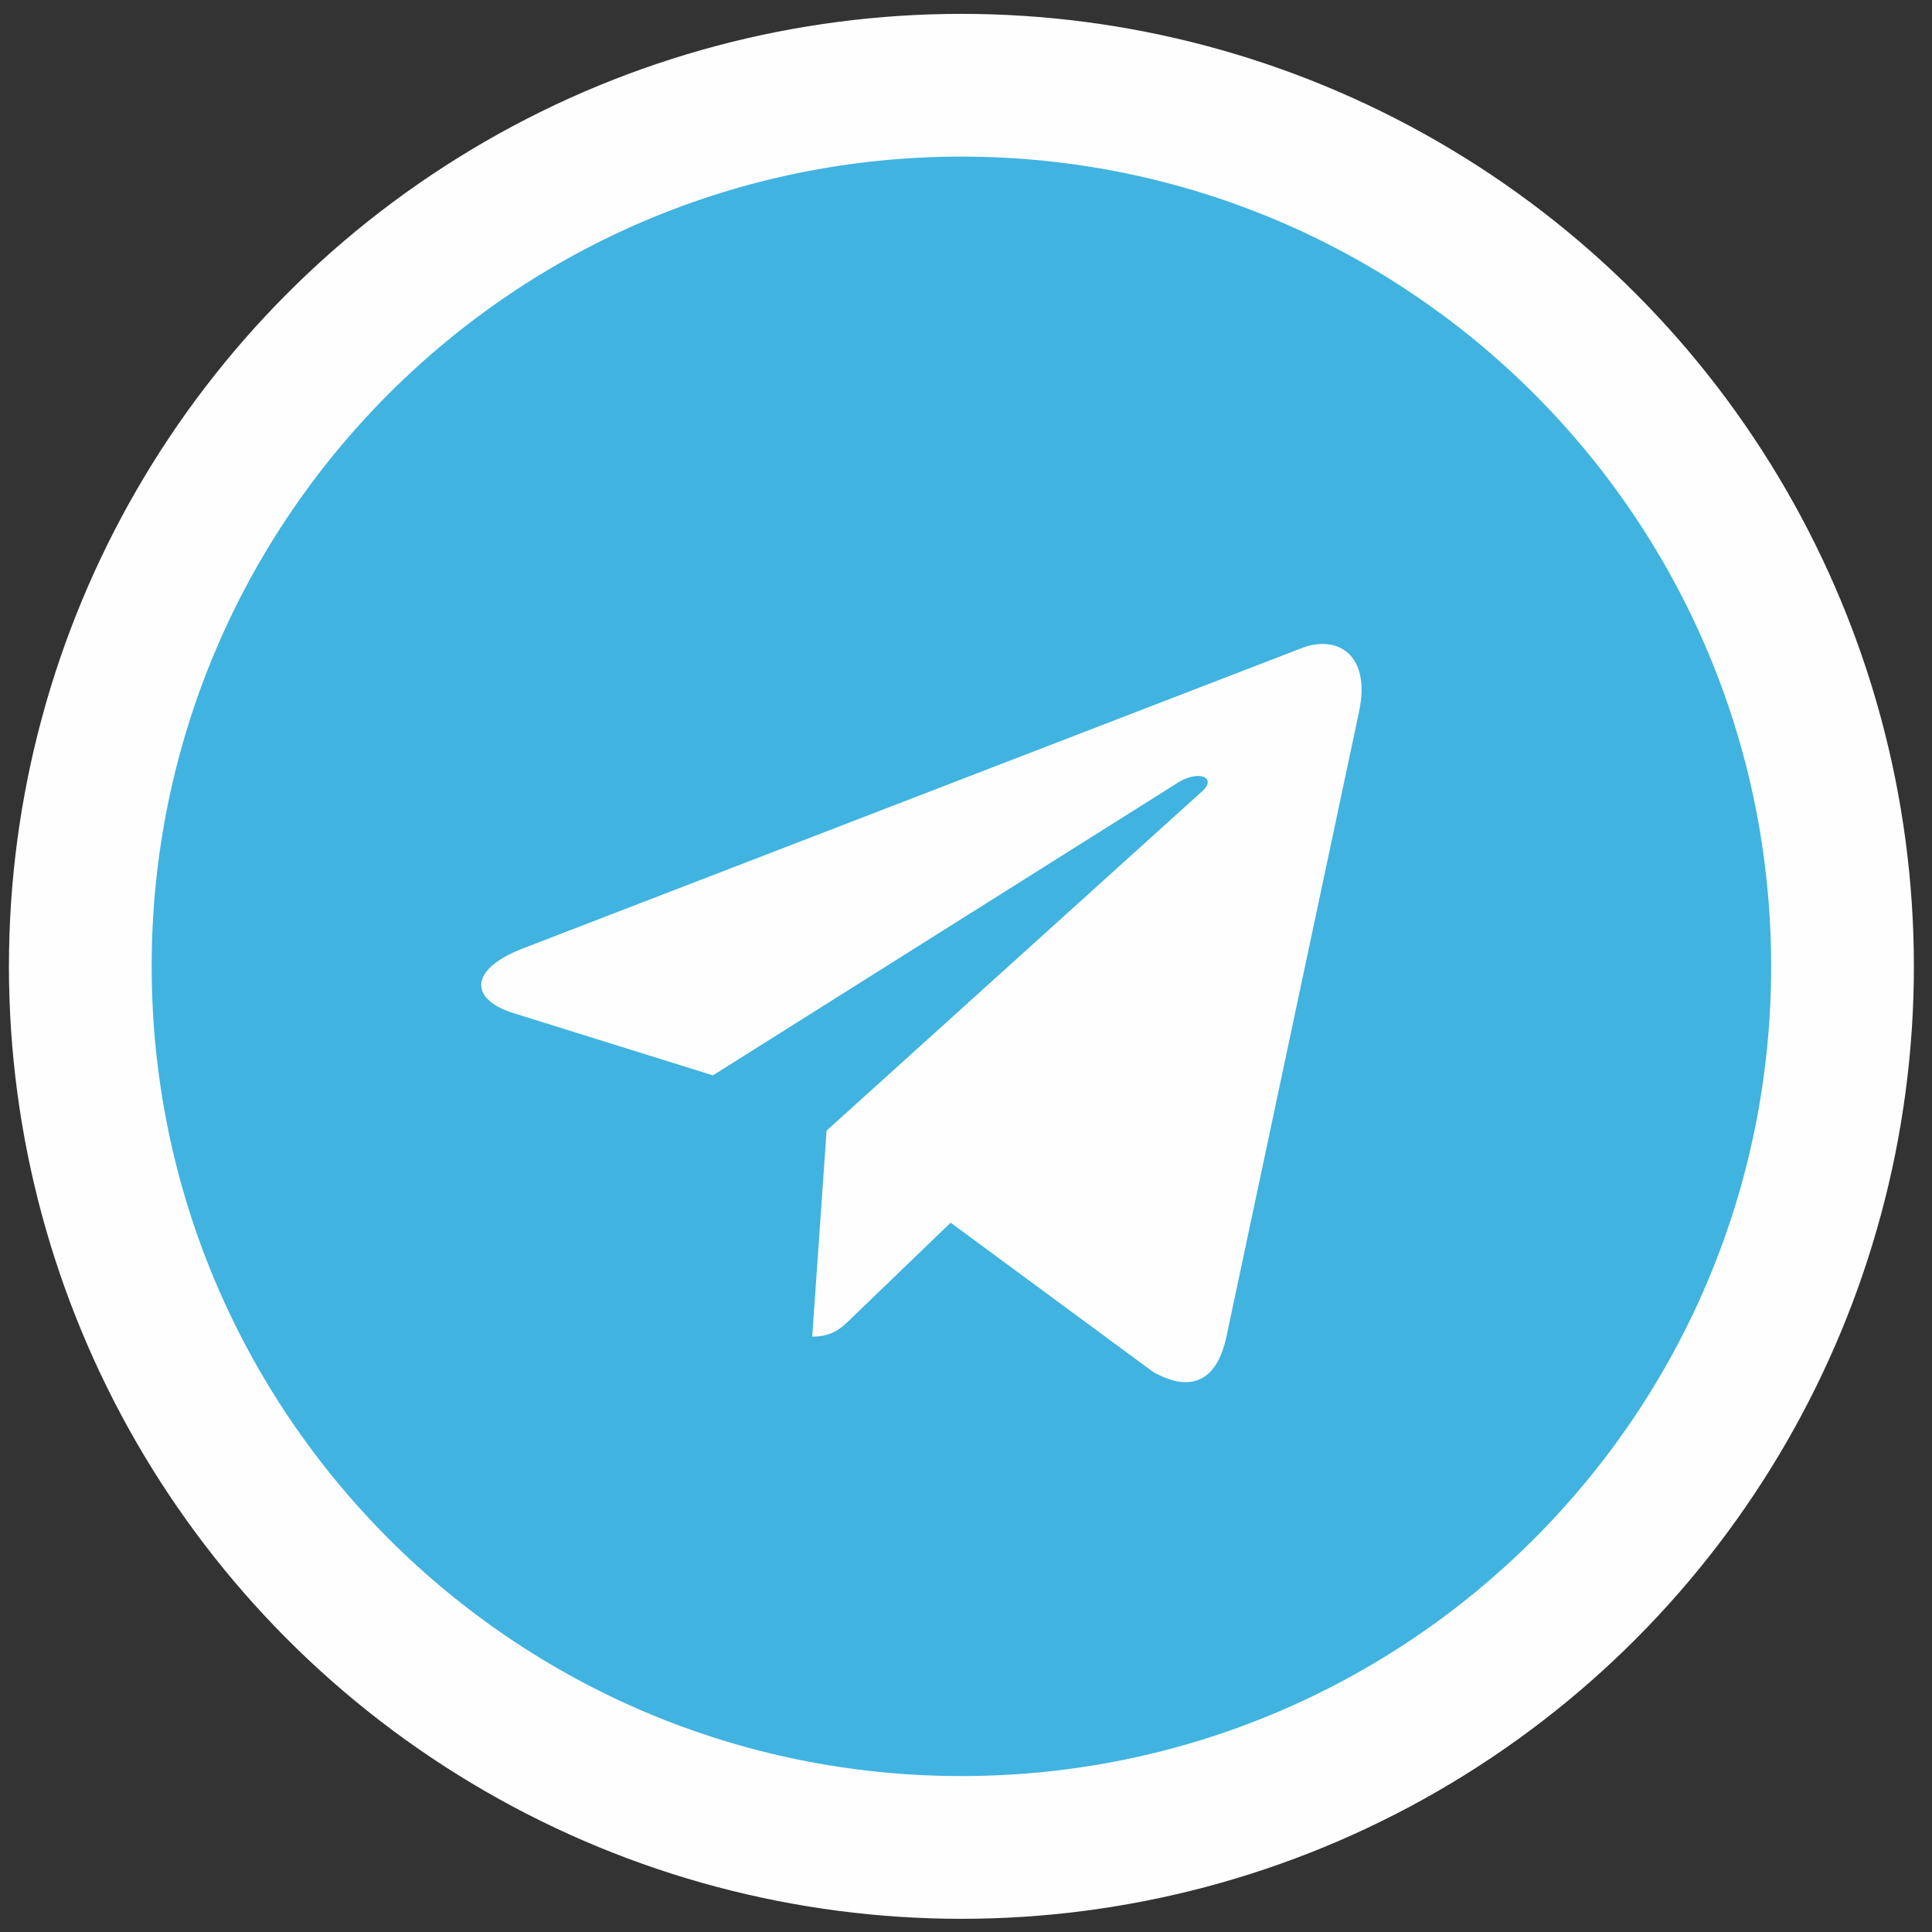 <?xml version="1.0" encoding="UTF-8"?> <svg xmlns="http://www.w3.org/2000/svg" xmlns:xlink="http://www.w3.org/1999/xlink" xmlns:xodm="http://www.corel.com/coreldraw/odm/2003" xml:space="preserve" width="30mm" height="30mm" version="1.1" style="shape-rendering:geometricPrecision; text-rendering:geometricPrecision; image-rendering:optimizeQuality; fill-rule:evenodd; clip-rule:evenodd" viewBox="0 0 3000 3000"><rect x="0" y="0" width="3000" height="3000" fill="#333333" stroke="none"/> <defs> <style type="text/css"> .fil0 {fill:#FEFEFE} .fil1 {fill:#40B3E0;fill-rule:nonzero} </style> </defs> <g id="Слой_x0020_1">  <circle class="fil0" cx="1492.87" cy="1500.53" r="1479"></circle> <g> <path class="fil1" d="M1492.87 243.18c-694.63,0 -1257.35,562.78 -1257.35,1257.35 0,694.57 562.78,1257.35 1257.35,1257.35 694.63,0 1257.35,-562.82 1257.35,-1257.35 0,-694.53 -562.78,-1257.35 -1257.35,-1257.35l0 0zm617.58 861.41l-206.37 972.47c-15.24,68.95 -56.29,85.66 -113.57,53.22l-314.35 -231.69 -151.61 146.03c-16.71,16.71 -30.91,30.9 -63.34,30.9l22.32 -319.93 582.53 -526.31c25.39,-22.32 -5.61,-34.95 -39.09,-12.66l-719.95 453.21 -310.28 -96.85c-67.42,-21.25 -68.95,-67.42 14.2,-99.86l1212.25 -467.5c56.29,-20.27 105.47,13.71 87.2,98.88l0.06 0.09z"></path> </g> </g> </svg> 